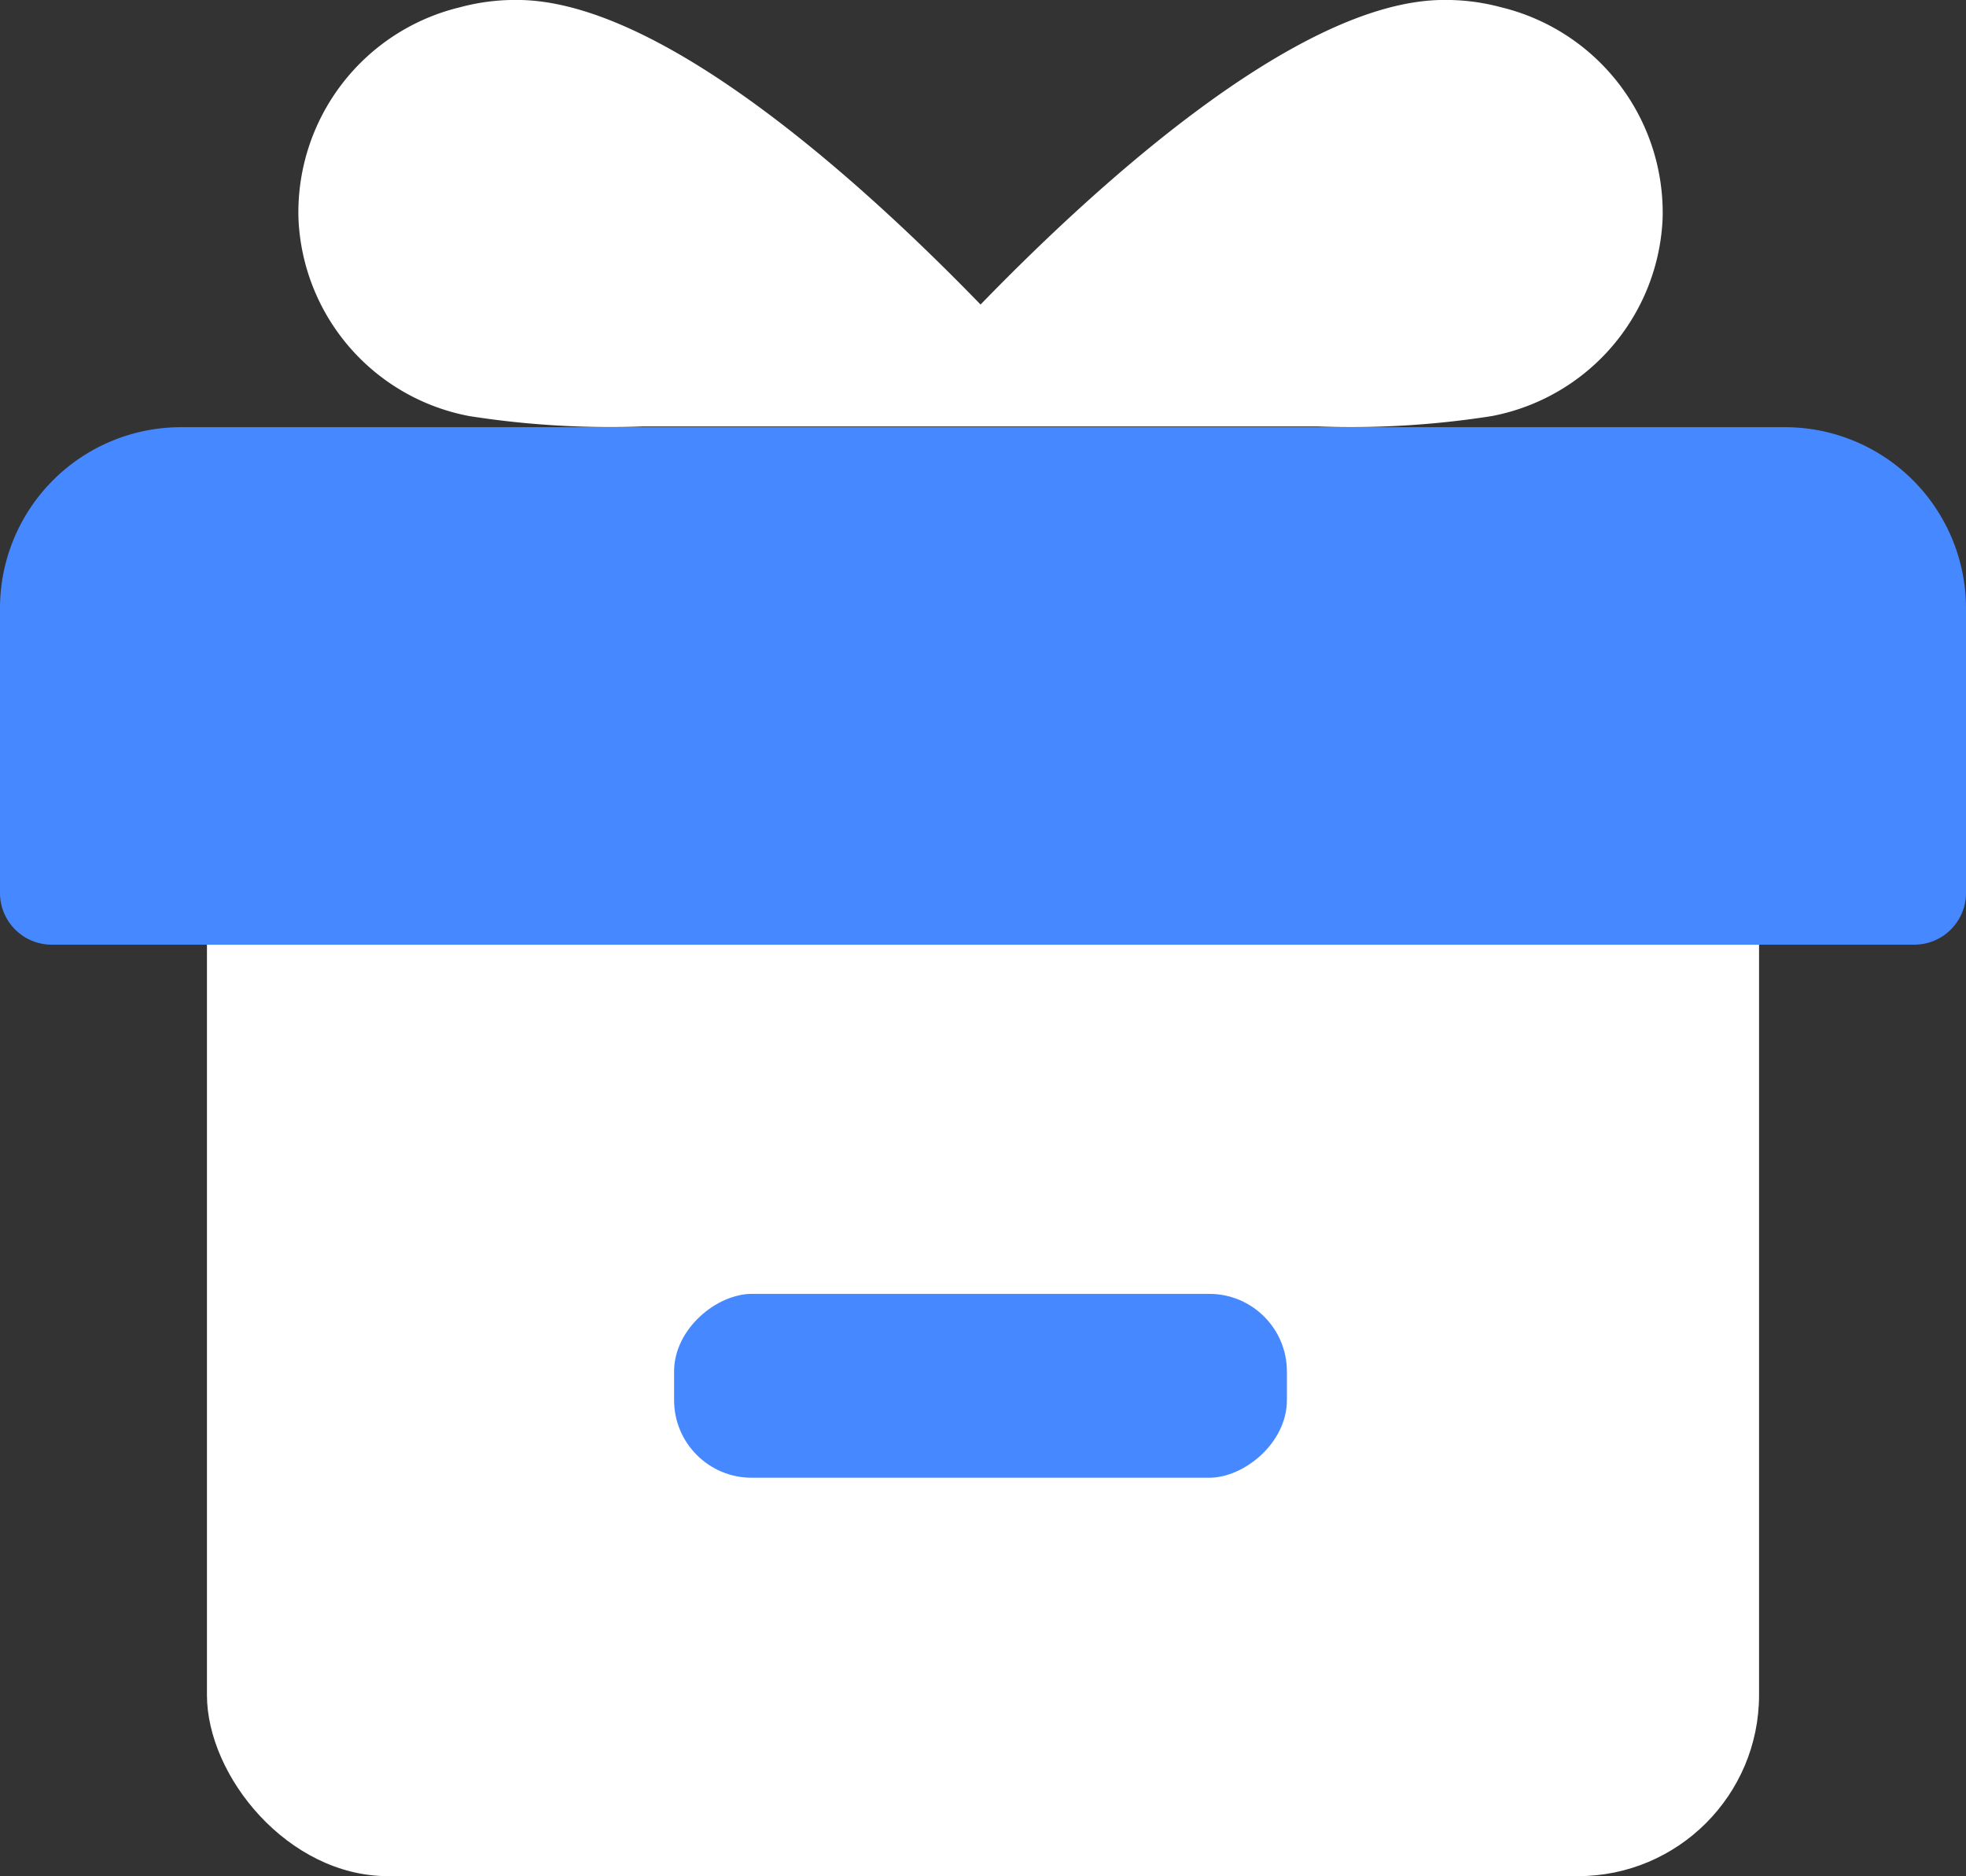 <svg xmlns="http://www.w3.org/2000/svg" width="38" height="36.255" viewBox="0 0 38 36.255">
  <rect x="0" y="0" width="38" height="36.255" fill="#333333" stroke="none"/>
  <g id="组_80424" data-name="组 80424" transform="translate(-308.5 -273.784)">
    <rect id="矩形_20000" data-name="矩形 20000" width="30" height="23" rx="3.5" transform="translate(312.5 287.039)" fill="#fff"/>
    <path id="联合_189" data-name="联合 189" d="M9742.192-997.759h-13.019a17.574,17.574,0,0,1-3.37-.2,4.057,4.057,0,0,1-3.3-3.815,4.076,4.076,0,0,1,3.124-4.085,4.09,4.09,0,0,1,1.1-.141c2.9,0,6.966,3.831,8.96,5.886,1.994-2.055,6.061-5.886,8.96-5.886a4.125,4.125,0,0,1,1.1.141,4.085,4.085,0,0,1,3.123,4.085,4.065,4.065,0,0,1-3.3,3.815A17.5,17.5,0,0,1,9742.192-997.759Z" transform="translate(-9408.234 1279.783)" fill="#fff"/>
    <path id="矩形_20001" data-name="矩形 20001" d="M3.5,0h31A3.5,3.5,0,0,1,38,3.5V9a1,1,0,0,1-1,1H1A1,1,0,0,1,0,9V3.5A3.5,3.5,0,0,1,3.5,0Z" transform="translate(308.5 282.039)" fill="#4688ff"/>
    <rect id="矩形_20051" data-name="矩形 20051" width="3.553" height="11.845" rx="1.5" transform="translate(333.374 298.787) rotate(90)" fill="#4688ff"/>
  </g>
</svg>
